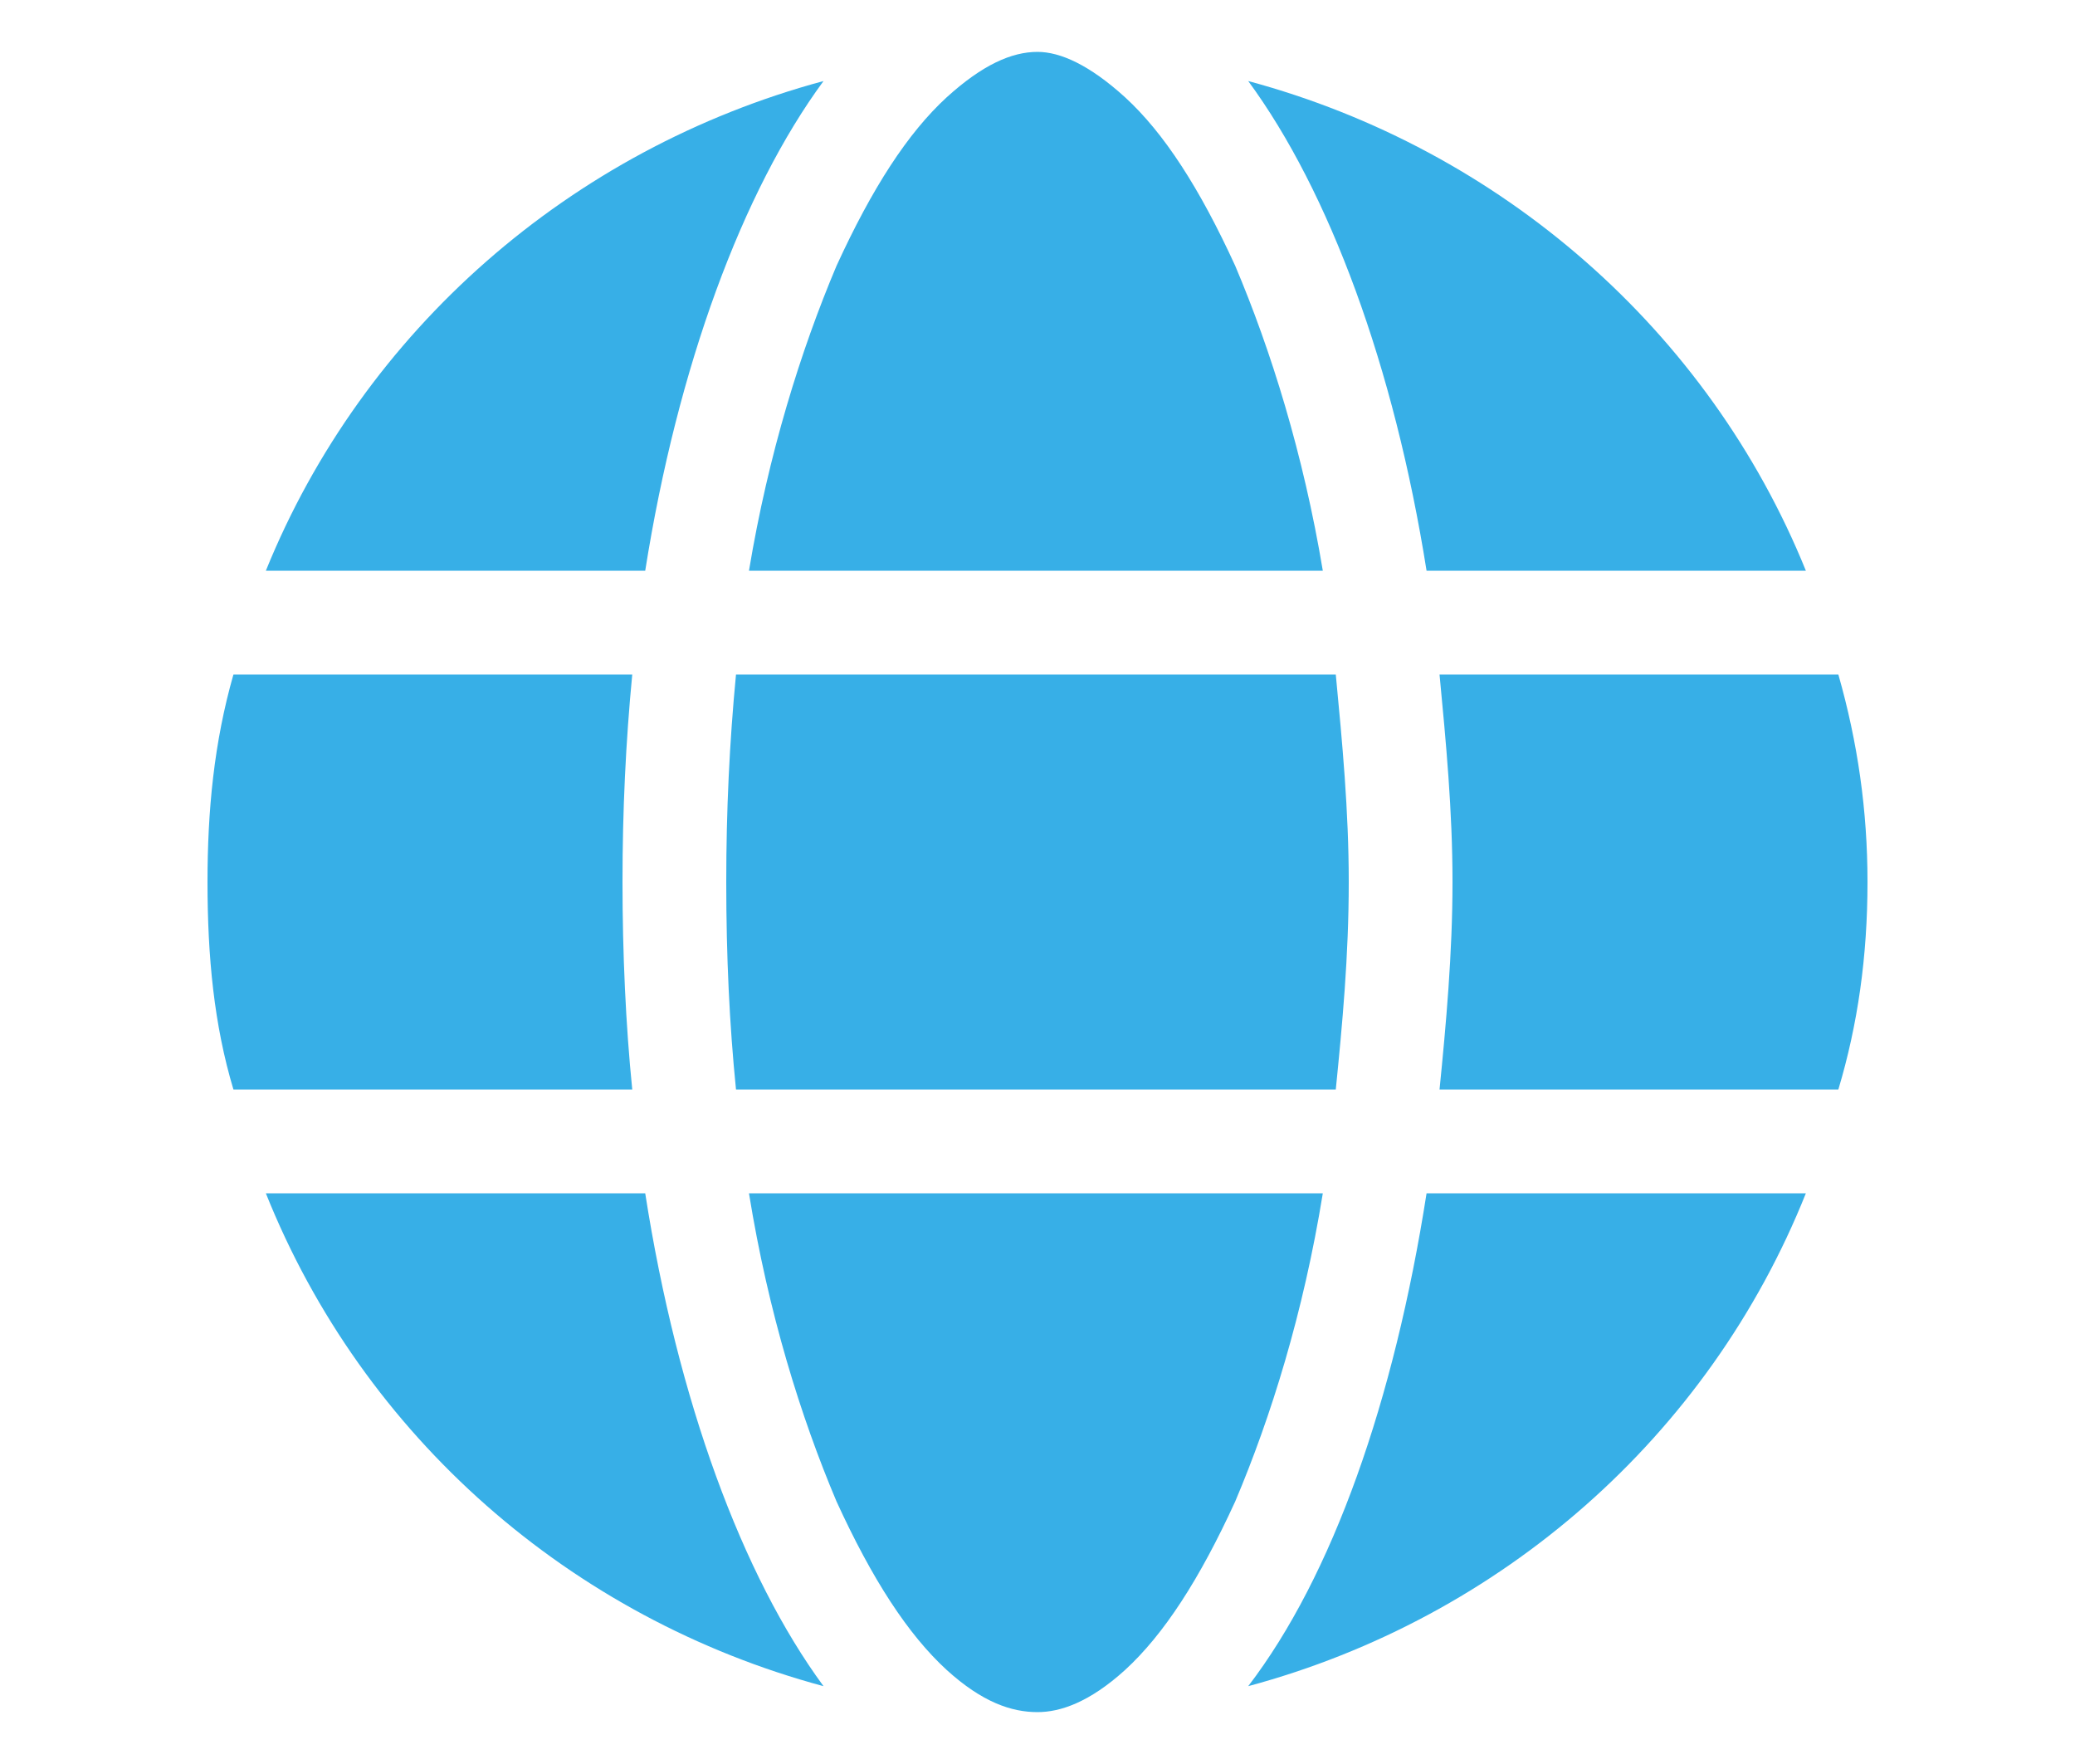 <svg width="40" height="34" viewBox="0 0 40 34" fill="none" xmlns="http://www.w3.org/2000/svg">
<path d="M26 17C26 18.438 25.875 19.75 25.75 21H14.188C14.062 19.75 14 18.438 14 17C14 15.625 14.062 14.312 14.188 13H25.75C25.875 14.312 26 15.625 26 17ZM27.75 13H35.438C35.812 14.312 36 15.625 36 17C36 18.438 35.812 19.75 35.438 21H27.75C27.875 19.75 28 18.375 28 17C28 15.625 27.875 14.312 27.75 13ZM34.812 11H27.5C26.875 7.062 25.625 3.688 24.062 1.562C28.938 2.875 32.938 6.375 34.812 11ZM25.5 11H14.438C14.812 8.75 15.438 6.75 16.125 5.125C16.812 3.625 17.5 2.562 18.25 1.875C18.938 1.25 19.5 1 20 1C20.438 1 21 1.25 21.688 1.875C22.438 2.562 23.125 3.625 23.812 5.125C24.5 6.75 25.125 8.75 25.5 11ZM12.438 11H5.125C7 6.375 11 2.875 15.875 1.562C14.312 3.688 13.062 7.062 12.438 11ZM4.5 13H12.188C12.062 14.312 12 15.625 12 17C12 18.375 12.062 19.75 12.188 21H4.5C4.125 19.75 4 18.438 4 17C4 15.625 4.125 14.312 4.5 13ZM16.125 28.938C15.438 27.312 14.812 25.312 14.438 23H25.5C25.125 25.312 24.5 27.312 23.812 28.938C23.125 30.438 22.438 31.5 21.688 32.188C21 32.812 20.438 33 20 33C19.5 33 18.938 32.812 18.25 32.188C17.5 31.5 16.812 30.438 16.125 28.938ZM12.438 23C13.062 27 14.312 30.375 15.875 32.5C11 31.188 7 27.688 5.125 23H12.438ZM34.812 23C32.938 27.688 28.938 31.188 24.062 32.5C25.688 30.375 26.875 27 27.5 23H34.812Z" fill="#37AFE7"/>
</svg>
